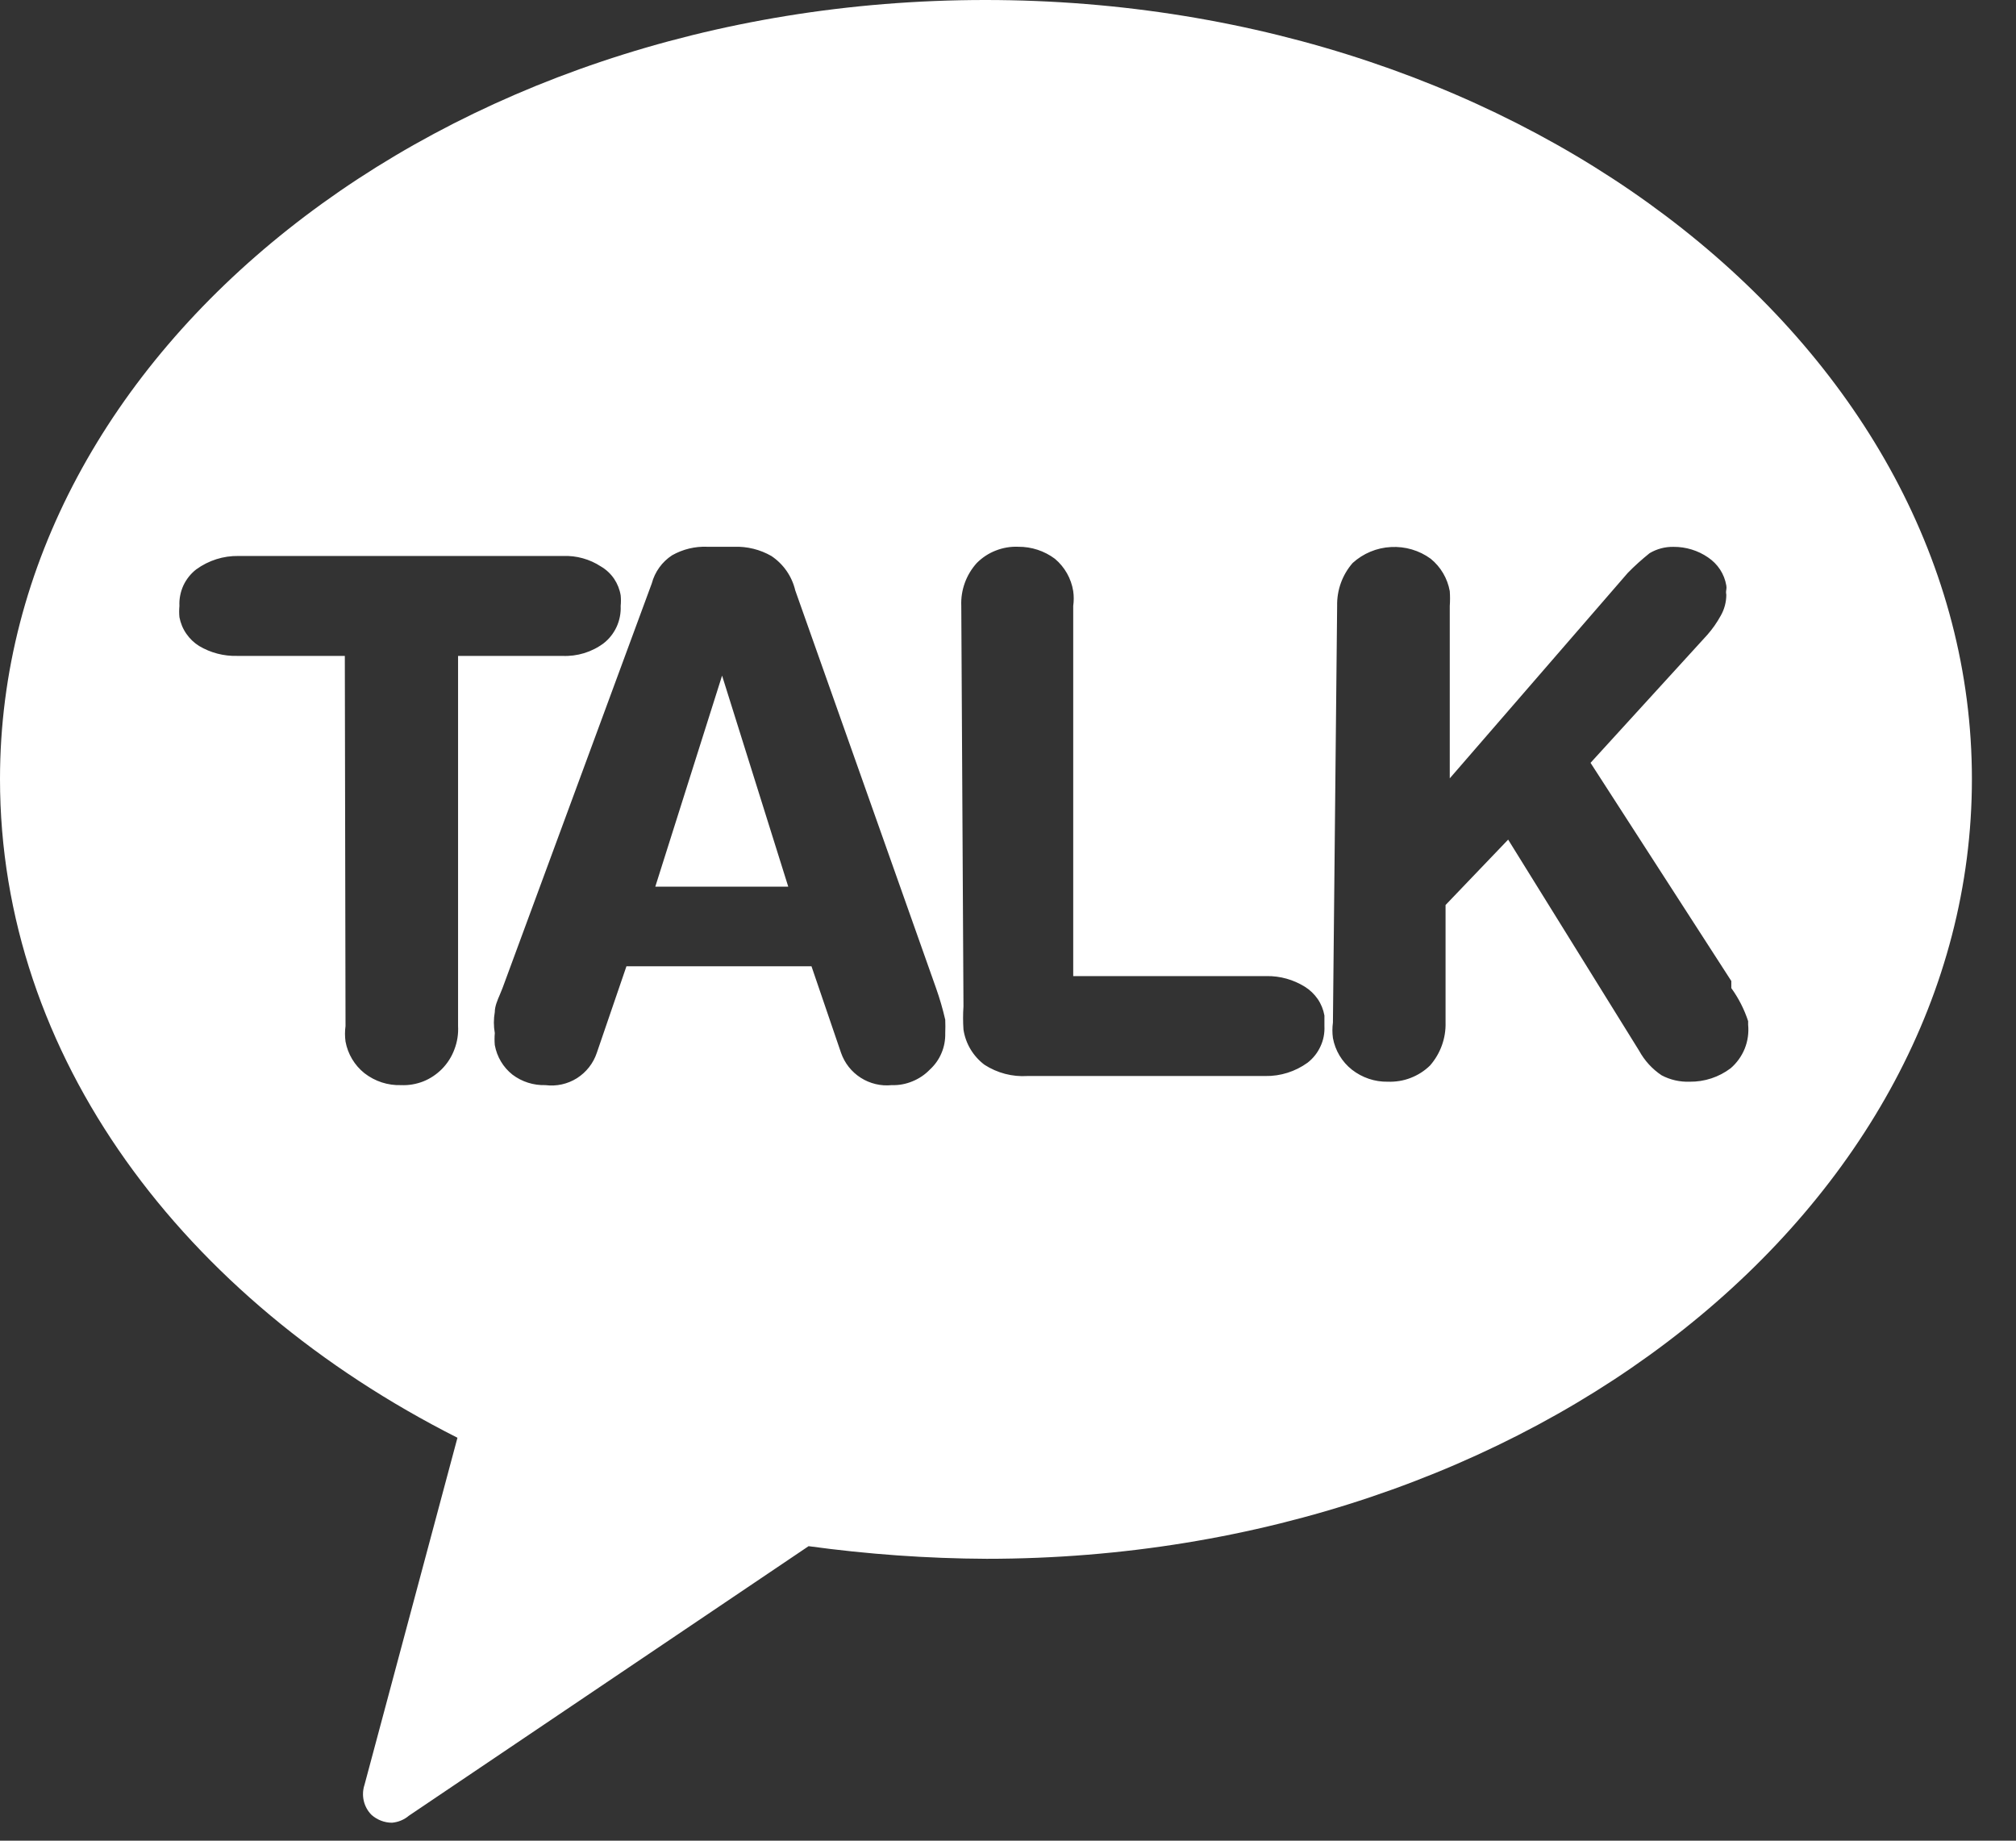 <svg width="23" height="21" viewBox="0 0 23 21" fill="none" xmlns="http://www.w3.org/2000/svg">
<rect x="0" y="0" width="23" height="21" fill="#333333" stroke="none"/>
<path fill-rule="evenodd" clip-rule="evenodd" d="M11.241 0C5.018 0 0 4.014 0 8.888C0 12.051 2.088 14.821 5.219 16.403L4.159 20.361C4.139 20.421 4.136 20.484 4.15 20.545C4.164 20.606 4.195 20.662 4.239 20.706C4.304 20.763 4.386 20.795 4.472 20.795C4.543 20.789 4.611 20.761 4.665 20.715L9.225 17.64C9.898 17.732 10.577 17.781 11.257 17.784C17.471 17.784 22.497 13.77 22.497 8.888C22.497 4.006 17.455 0 11.241 0ZM3.934 7.483H2.705C2.553 7.487 2.403 7.448 2.272 7.37C2.214 7.334 2.164 7.286 2.125 7.229C2.086 7.173 2.06 7.109 2.047 7.041C2.043 6.999 2.043 6.956 2.047 6.913C2.043 6.833 2.059 6.753 2.092 6.68C2.126 6.608 2.176 6.544 2.24 6.495C2.38 6.394 2.548 6.34 2.721 6.343H6.423C6.576 6.337 6.728 6.379 6.856 6.463C6.916 6.498 6.967 6.546 7.006 6.603C7.044 6.66 7.07 6.724 7.081 6.792C7.085 6.832 7.085 6.873 7.081 6.913C7.085 6.994 7.069 7.075 7.036 7.149C7.002 7.223 6.952 7.288 6.888 7.338C6.752 7.44 6.584 7.491 6.415 7.483H5.226V11.706C5.231 11.796 5.217 11.886 5.185 11.97C5.154 12.055 5.105 12.132 5.042 12.196C4.981 12.257 4.909 12.306 4.828 12.338C4.748 12.369 4.662 12.384 4.576 12.38C4.425 12.385 4.278 12.337 4.158 12.244C4.045 12.154 3.968 12.025 3.942 11.883C3.934 11.824 3.934 11.765 3.942 11.706L3.934 7.483ZM7.668 6.335C7.554 6.409 7.471 6.524 7.436 6.656L5.733 11.273C5.724 11.297 5.713 11.323 5.702 11.349L5.702 11.349C5.674 11.414 5.645 11.482 5.645 11.546C5.631 11.625 5.631 11.707 5.645 11.786C5.641 11.832 5.641 11.877 5.645 11.923C5.669 12.056 5.74 12.176 5.846 12.26C5.954 12.342 6.087 12.384 6.223 12.38C6.349 12.396 6.475 12.368 6.582 12.301C6.689 12.233 6.769 12.131 6.809 12.011L7.147 11.024H9.258L9.595 12.011C9.636 12.129 9.715 12.229 9.82 12.296C9.925 12.363 10.05 12.393 10.173 12.38C10.254 12.383 10.334 12.368 10.409 12.337C10.483 12.307 10.551 12.262 10.607 12.204C10.665 12.151 10.711 12.087 10.741 12.015C10.772 11.943 10.786 11.865 10.784 11.786C10.786 11.736 10.786 11.685 10.784 11.634C10.756 11.512 10.721 11.391 10.679 11.273L9.073 6.736C9.035 6.575 8.938 6.435 8.8 6.343C8.671 6.269 8.524 6.233 8.375 6.238H8.07C7.93 6.232 7.79 6.266 7.668 6.335ZM7.476 10.116L8.238 7.708L8.993 10.116H7.476ZM10.967 6.913C10.959 6.733 11.023 6.557 11.144 6.423C11.206 6.361 11.28 6.312 11.361 6.281C11.443 6.249 11.53 6.234 11.618 6.238C11.768 6.237 11.915 6.285 12.035 6.375C12.147 6.469 12.221 6.6 12.244 6.744C12.252 6.8 12.252 6.857 12.244 6.913V11.136H14.452C14.605 11.134 14.755 11.176 14.886 11.257C14.944 11.293 14.994 11.341 15.033 11.397C15.072 11.454 15.098 11.518 15.11 11.586V11.706C15.114 11.786 15.099 11.866 15.065 11.938C15.032 12.011 14.981 12.075 14.918 12.124C14.778 12.225 14.609 12.279 14.436 12.276H11.722C11.549 12.287 11.378 12.242 11.232 12.148C11.103 12.051 11.016 11.907 10.992 11.746C10.986 11.658 10.986 11.57 10.992 11.481L10.967 6.913ZM15.432 6.423C15.314 6.558 15.251 6.733 15.255 6.913L15.207 11.666C15.199 11.725 15.199 11.784 15.207 11.843C15.233 11.985 15.31 12.114 15.424 12.204C15.541 12.295 15.685 12.344 15.833 12.341C15.922 12.344 16.011 12.33 16.093 12.298C16.176 12.266 16.252 12.218 16.315 12.156C16.433 12.021 16.497 11.846 16.492 11.666V10.325L17.206 9.579L18.7 11.987C18.762 12.1 18.85 12.197 18.957 12.268C19.055 12.32 19.166 12.345 19.278 12.341C19.446 12.343 19.61 12.289 19.744 12.188C19.815 12.127 19.87 12.05 19.905 11.964C19.94 11.877 19.953 11.783 19.944 11.69V11.65C19.9 11.515 19.835 11.388 19.752 11.273V11.192L18.146 8.703L19.479 7.242C19.537 7.176 19.588 7.103 19.631 7.025C19.673 6.952 19.695 6.869 19.695 6.785C19.691 6.766 19.691 6.747 19.695 6.728C19.698 6.712 19.698 6.696 19.695 6.68C19.684 6.615 19.66 6.553 19.624 6.498C19.588 6.443 19.541 6.396 19.486 6.359C19.371 6.28 19.233 6.238 19.093 6.239C18.997 6.237 18.903 6.262 18.82 6.311C18.733 6.381 18.649 6.456 18.571 6.536L16.54 8.88V6.913C16.544 6.857 16.544 6.8 16.54 6.744C16.514 6.599 16.437 6.468 16.323 6.375C16.192 6.279 16.031 6.232 15.869 6.241C15.707 6.249 15.552 6.314 15.432 6.423Z" fill="white"/>
</svg>
